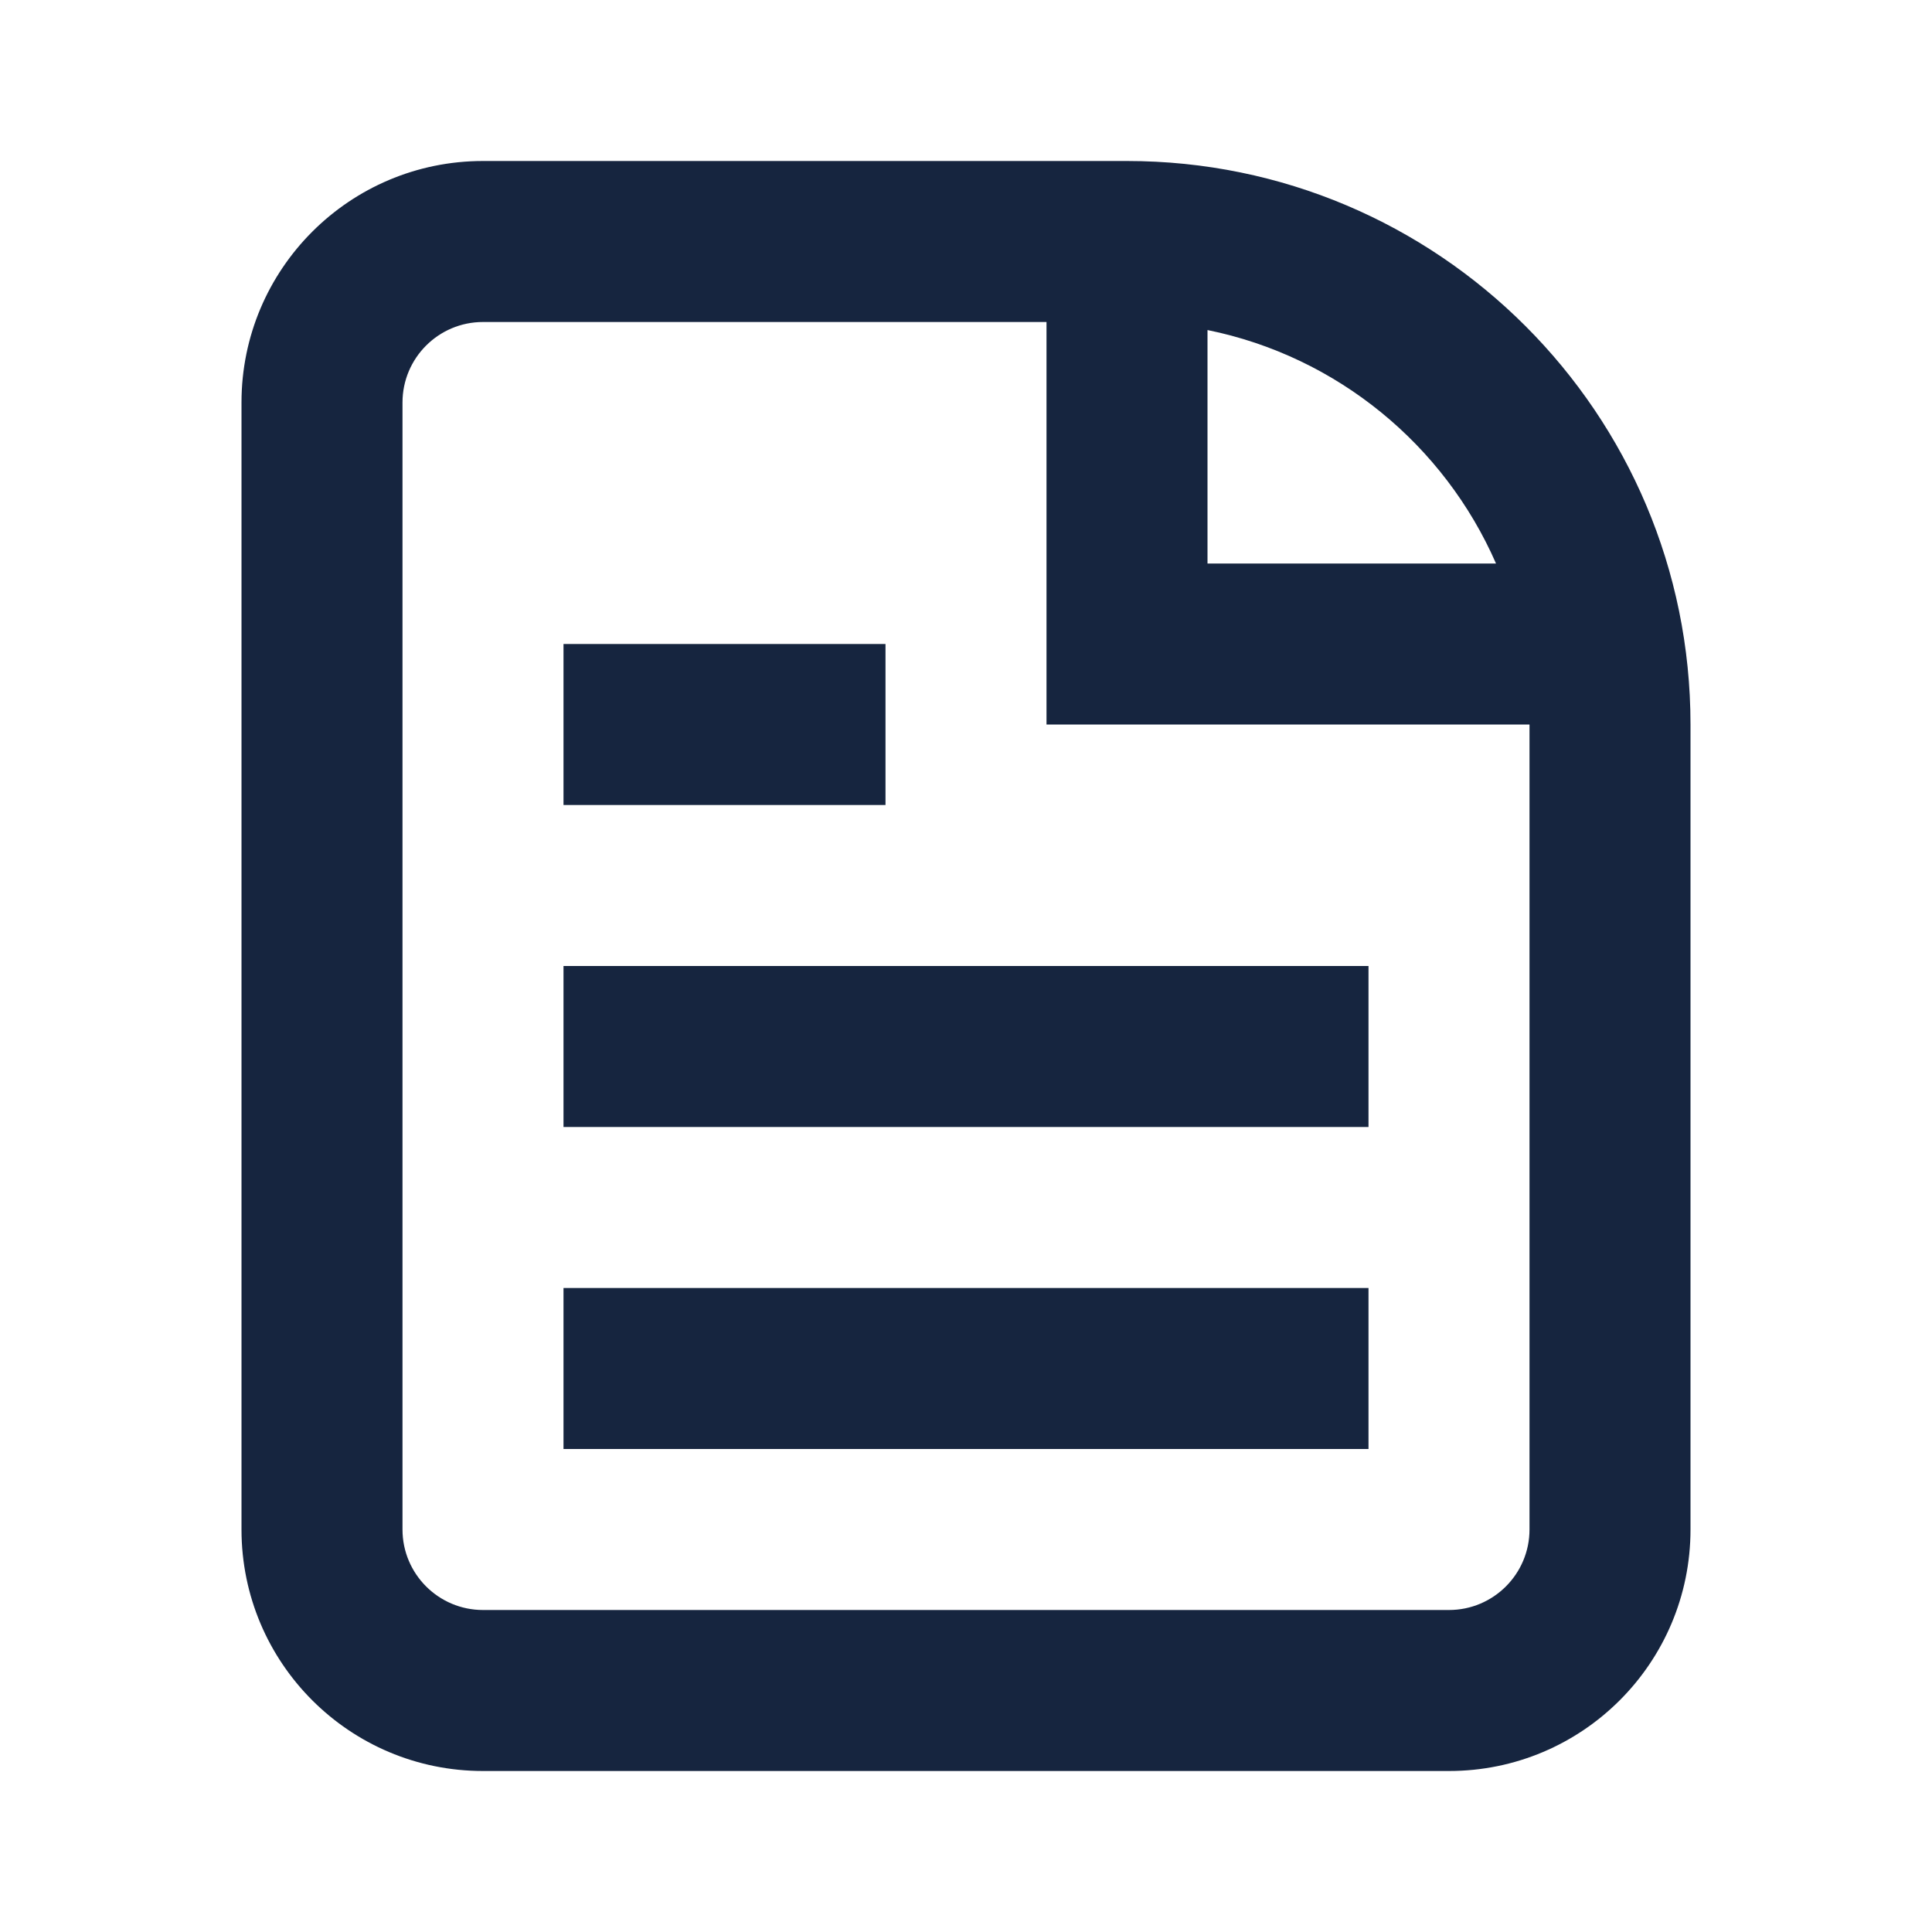 <svg fill="none" height="24" viewBox="0 0 24 24" width="24" xmlns="http://www.w3.org/2000/svg"><path d="M7 18H17V16H7V18Z" fill="#16253f" opacity="1" original-fill="#16253f"></path><path d="M17 14H7V12H17V14Z" fill="#16253f" opacity="1" original-fill="#16253f"></path><path d="M7 10H11V8H7V10Z" fill="#16253f" opacity="1" original-fill="#16253f"></path><path clip-rule="evenodd" d="M6 2C4.343 2 3 3.343 3 5V19C3 20.657 4.343 22 6 22H18C19.657 22 21 20.657 21 19V9C21 5.134 17.866 2 14 2H6ZM6 4H13V9H19V19C19 19.552 18.552 20 18 20H6C5.448 20 5 19.552 5 19V5C5 4.448 5.448 4 6 4ZM15 4.1C16.611 4.427 17.941 5.529 18.584 7H15V4.1Z" fill="#16253f" fill-rule="evenodd" opacity="1" original-fill="#16253f"></path></svg>